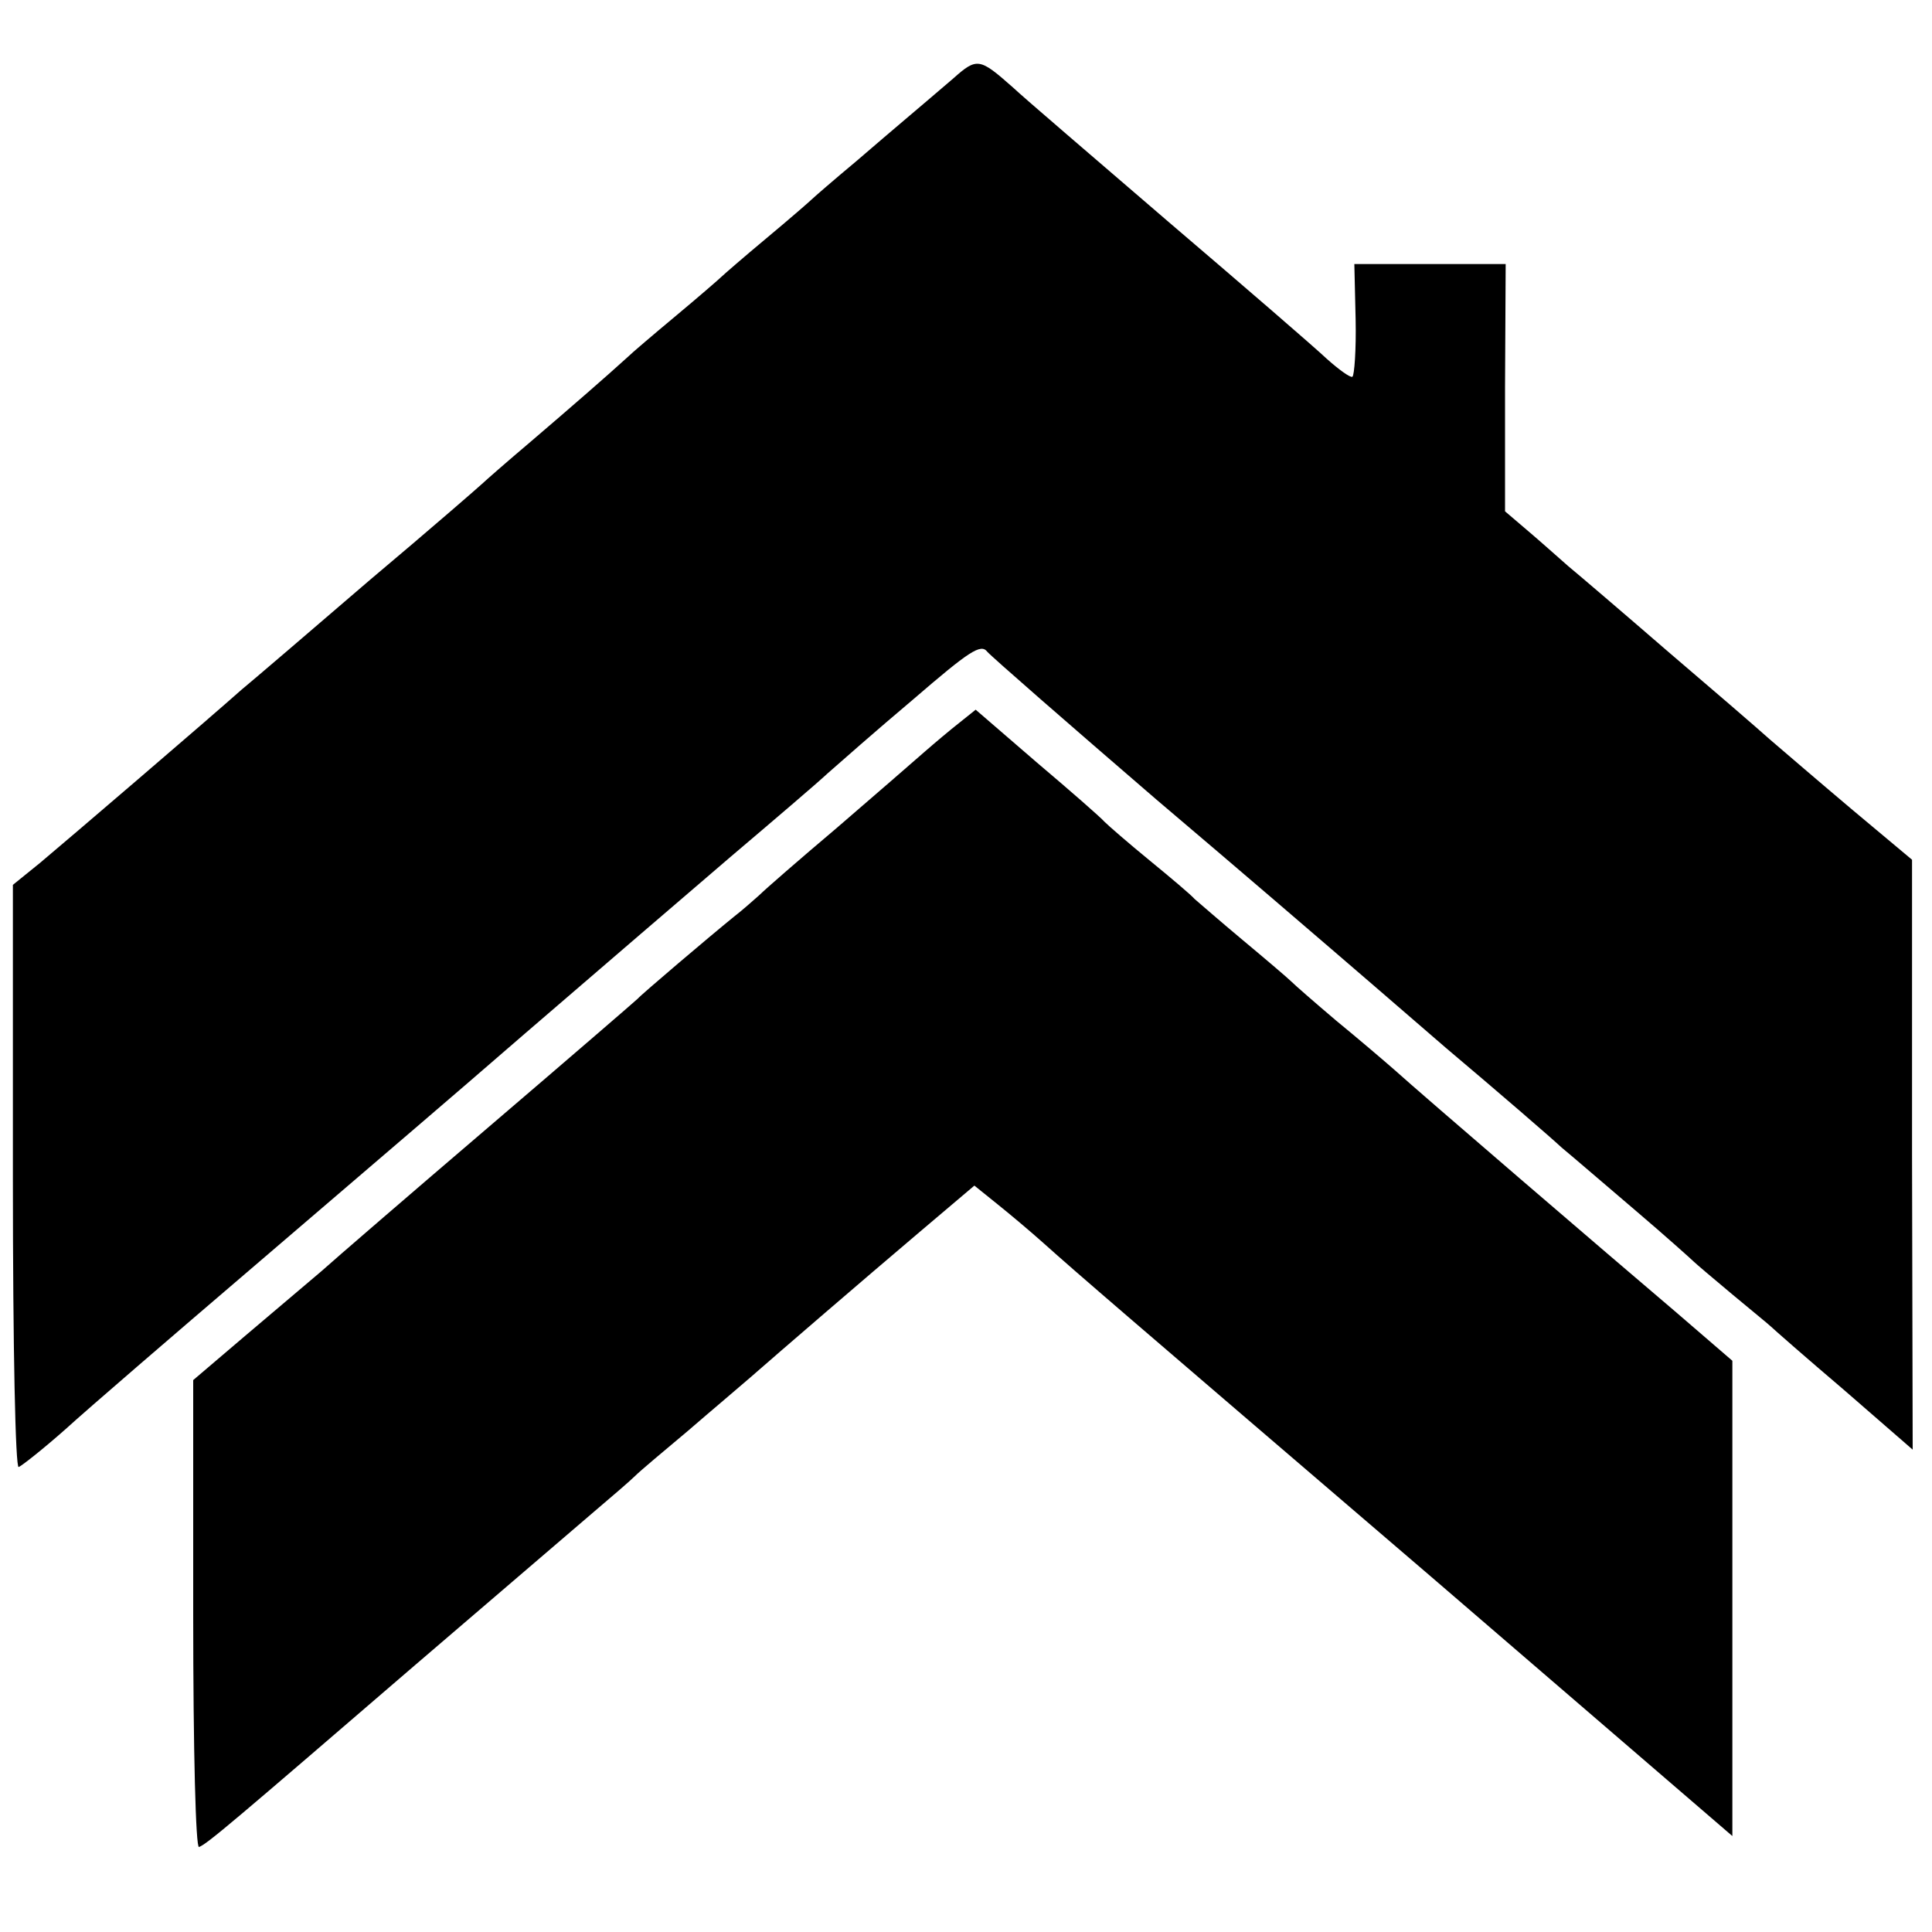 <?xml version="1.0" standalone="no"?>
<!DOCTYPE svg PUBLIC "-//W3C//DTD SVG 20010904//EN"
 "http://www.w3.org/TR/2001/REC-SVG-20010904/DTD/svg10.dtd">
<svg version="1.0" xmlns="http://www.w3.org/2000/svg"
 width="300pt" height="300pt" viewBox="0 0 300 300"
 preserveAspectRatio="xMidYMid meet">
<g transform="translate(0,300) scale(0.1,-0.1)"
fill="#000000" stroke="none">
<path d="M1480 2878 c-63 -54 -85 -72 -150 -128 -36 -30 -67 -57 -70 -60 -3
-3 -34 -30 -70 -60 -36 -30 -67 -57 -70 -60 -3 -3 -34 -30 -70 -60 -36 -30
-70 -59 -76 -65 -33 -30 -87 -77 -149 -130 -39 -33 -72 -62 -75 -65 -3 -3 -81
-71 -175 -150 -93 -80 -183 -157 -200 -171 -54 -48 -270 -233 -313 -269 l-42
-34 0 -454 c0 -270 4 -452 9 -450 5 2 38 28 73 59 34 31 164 143 288 249 245
210 290 248 425 365 172 148 201 173 320 275 66 56 134 114 150 129 17 15 76
67 133 115 87 75 105 87 115 74 7 -8 125 -111 262 -229 138 -117 261 -223 275
-235 14 -12 93 -80 175 -151 83 -70 164 -140 180 -155 17 -14 68 -58 115 -98
47 -40 87 -76 90 -79 3 -3 30 -26 60 -51 30 -25 57 -47 60 -50 3 -3 53 -47
113 -98 l107 -93 -1 458 0 458 -92 77 c-51 43 -108 92 -129 110 -20 18 -92 80
-160 138 -67 58 -136 117 -153 131 -16 14 -45 40 -64 56 l-34 29 0 192 1 192
-117 0 -118 0 2 -86 c1 -47 -2 -87 -5 -89 -3 -2 -21 11 -40 28 -19 18 -129
113 -245 212 -115 99 -225 193 -243 210 -51 45 -55 46 -92 13z"/>
<path d="M1490 1878 c-14 -11 -39 -32 -55 -46 -17 -15 -77 -67 -135 -117 -58
-49 -112 -96 -121 -105 -9 -8 -27 -24 -40 -34 -37 -30 -143 -120 -149 -127 -3
-3 -106 -92 -230 -198 -124 -106 -241 -207 -261 -225 -20 -17 -73 -62 -118
-100 l-81 -69 0 -364 c0 -215 4 -363 9 -361 12 4 54 40 335 282 127 109 253
217 280 240 26 22 55 47 62 54 8 8 45 39 82 70 37 32 81 69 97 83 48 42 171
148 263 226 l85 72 36 -29 c20 -16 52 -43 71 -60 57 -51 113 -99 603 -519
l467 -402 0 369 0 369 -87 75 c-106 90 -396 339 -438 377 -16 14 -57 49 -90
76 -33 28 -64 55 -70 61 -5 5 -39 34 -75 64 -36 30 -69 59 -75 64 -5 6 -37 33
-70 60 -33 27 -64 54 -70 60 -5 6 -53 48 -105 92 l-95 82 -25 -20z"/>
</g>
</svg>
